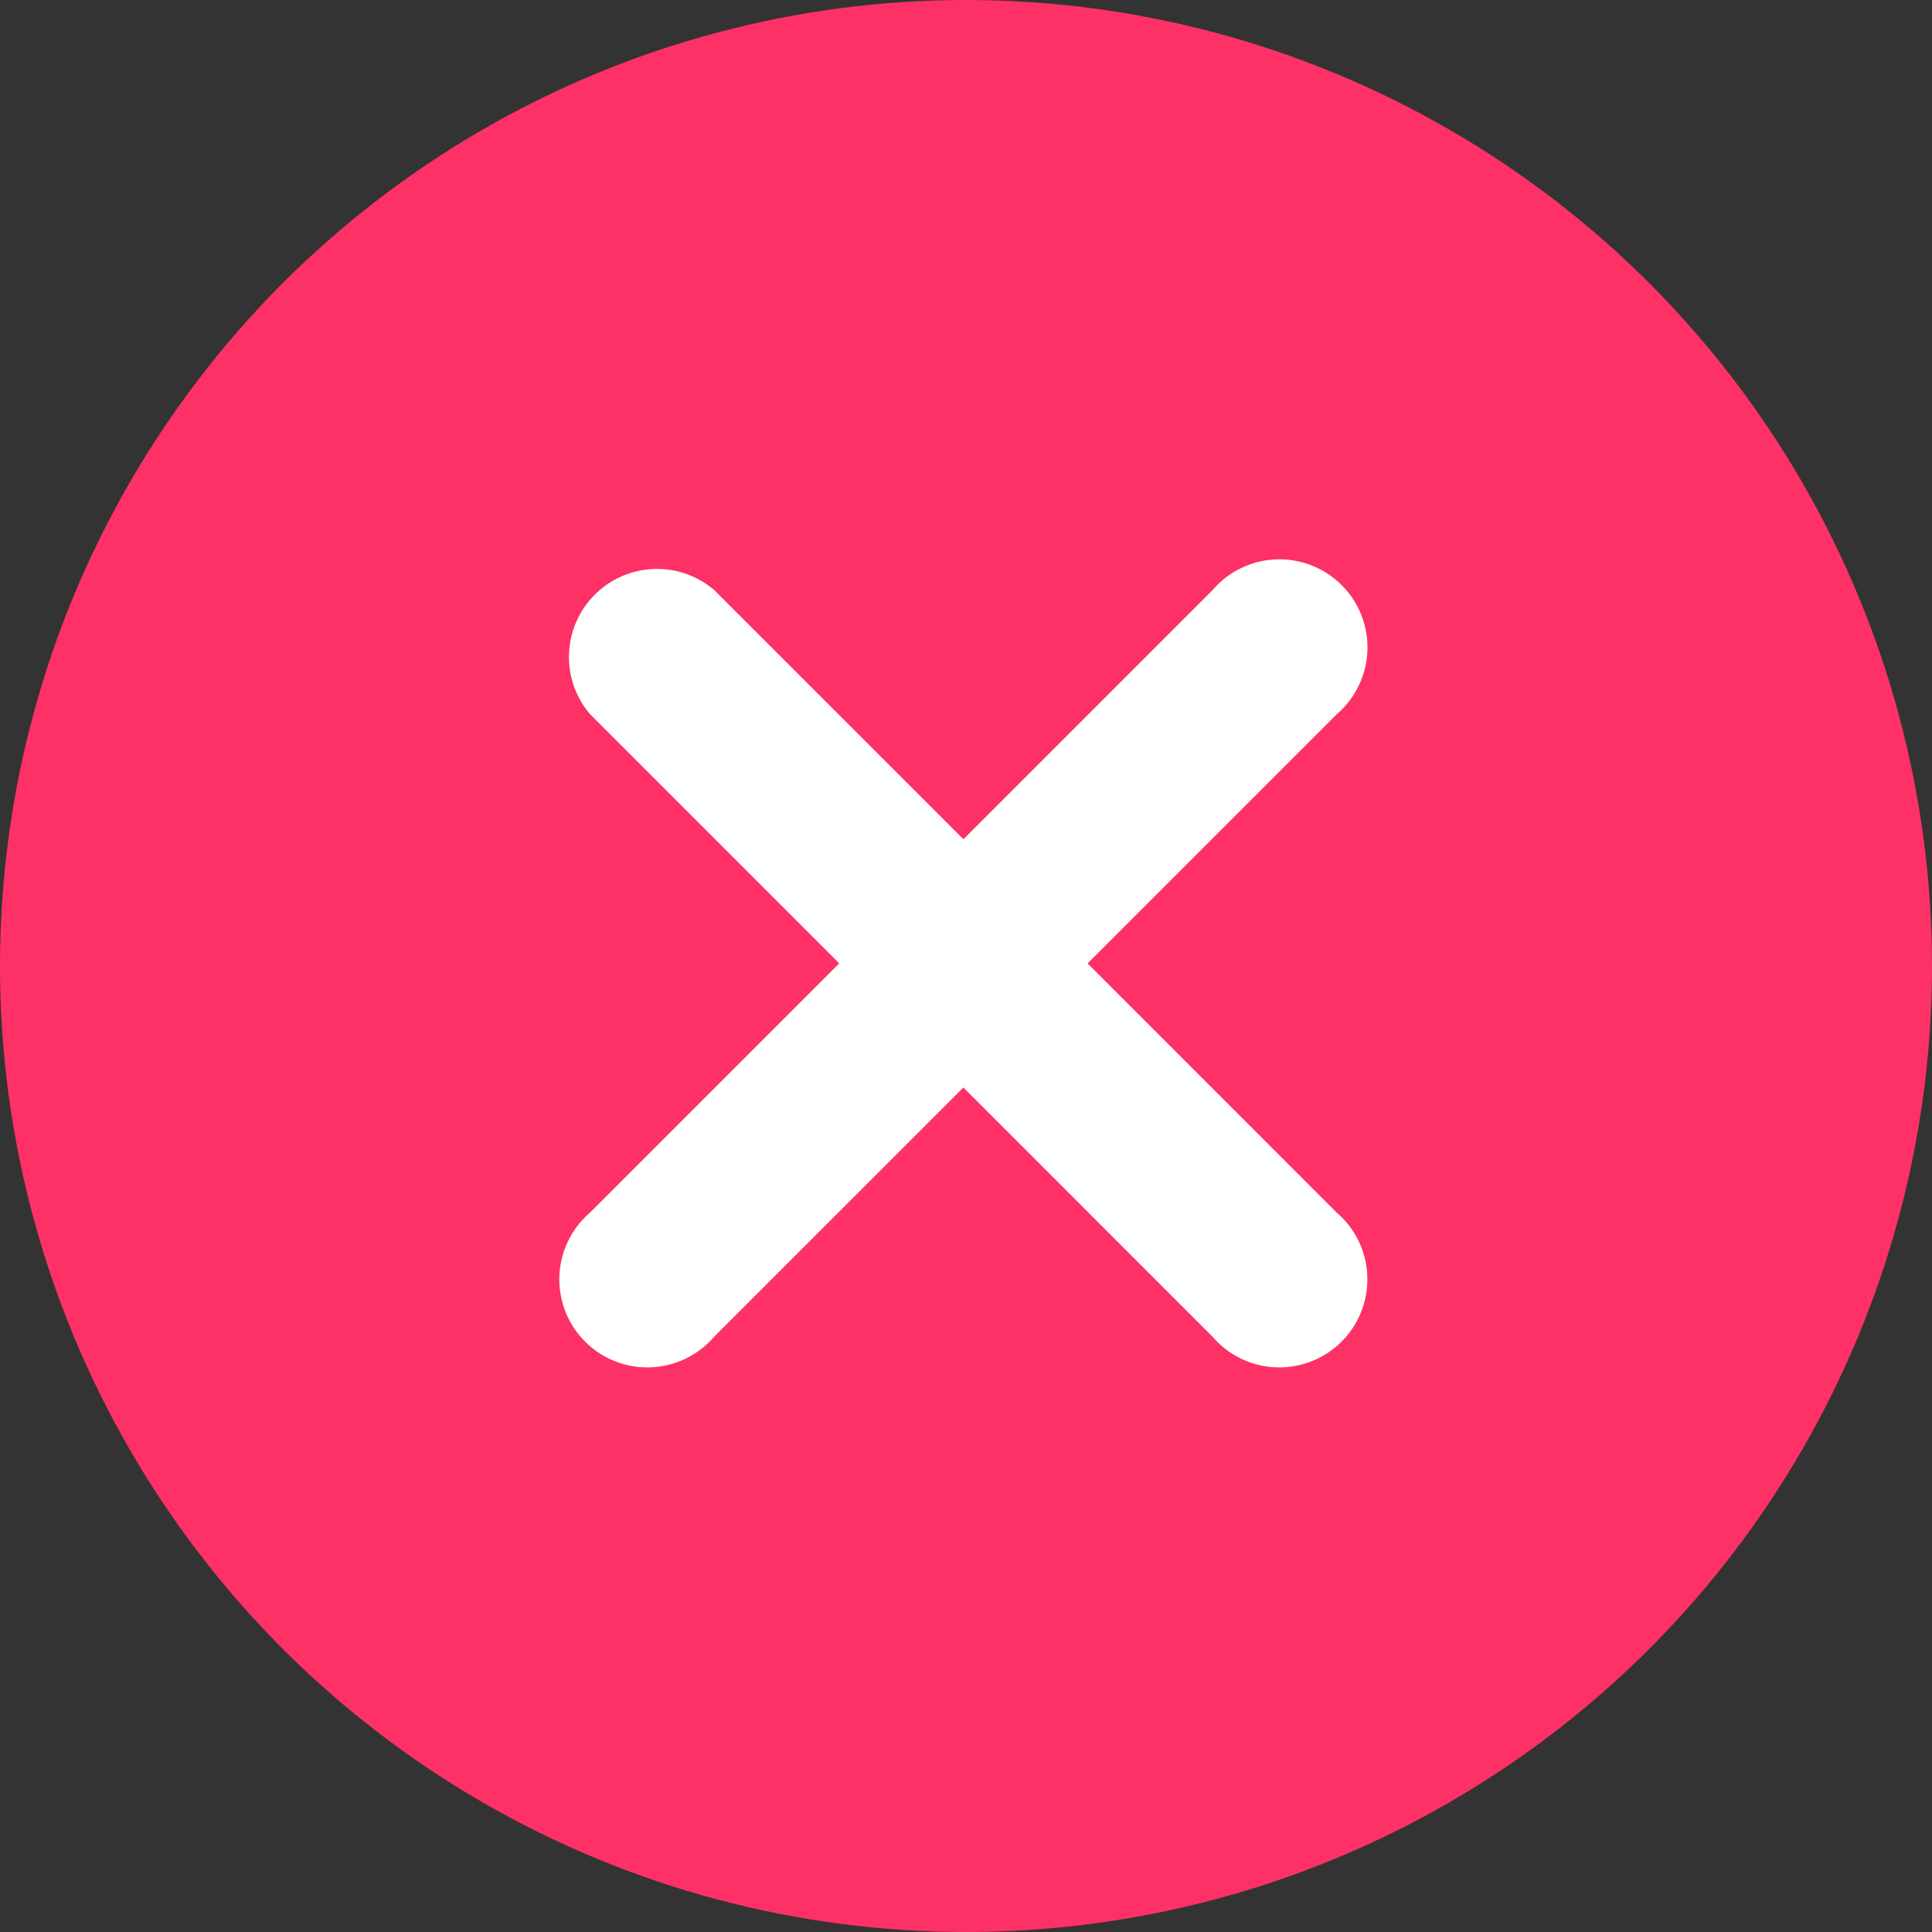 <svg xmlns="http://www.w3.org/2000/svg" width="38" height="38" viewBox="0 0 38 38">
  <rect x="0" y="0" width="38" height="38" fill="#333333" stroke="none"/>
  <g id="Group_60996" data-name="Group 60996" transform="translate(-7369 -1564)">
    <circle id="Ellipse_1" data-name="Ellipse 1" cx="19" cy="19" r="19" transform="translate(7369 1564)" fill="#fe3166"/>
    <path id="Path_27702" data-name="Path 27702" d="M-1128.943,1447.013a1.732,1.732,0,0,1,.189,2.442,1.732,1.732,0,0,1-2.441.189,1.725,1.725,0,0,1-.189-.189l-4.9-4.9-4.9,4.9a1.732,1.732,0,0,1-2.441.189,1.732,1.732,0,0,1-.189-2.442,1.748,1.748,0,0,1,.189-.189l4.9-4.9-4.9-4.9a1.731,1.731,0,0,1,.189-2.441,1.731,1.731,0,0,1,2.253,0l4.9,4.9,4.9-4.9a1.732,1.732,0,0,1,2.442-.189,1.732,1.732,0,0,1,.189,2.442,1.756,1.756,0,0,1-.189.189l-4.9,4.9Z" transform="translate(8524.232 140.835)" fill="#fff"/>
  </g>
</svg>
